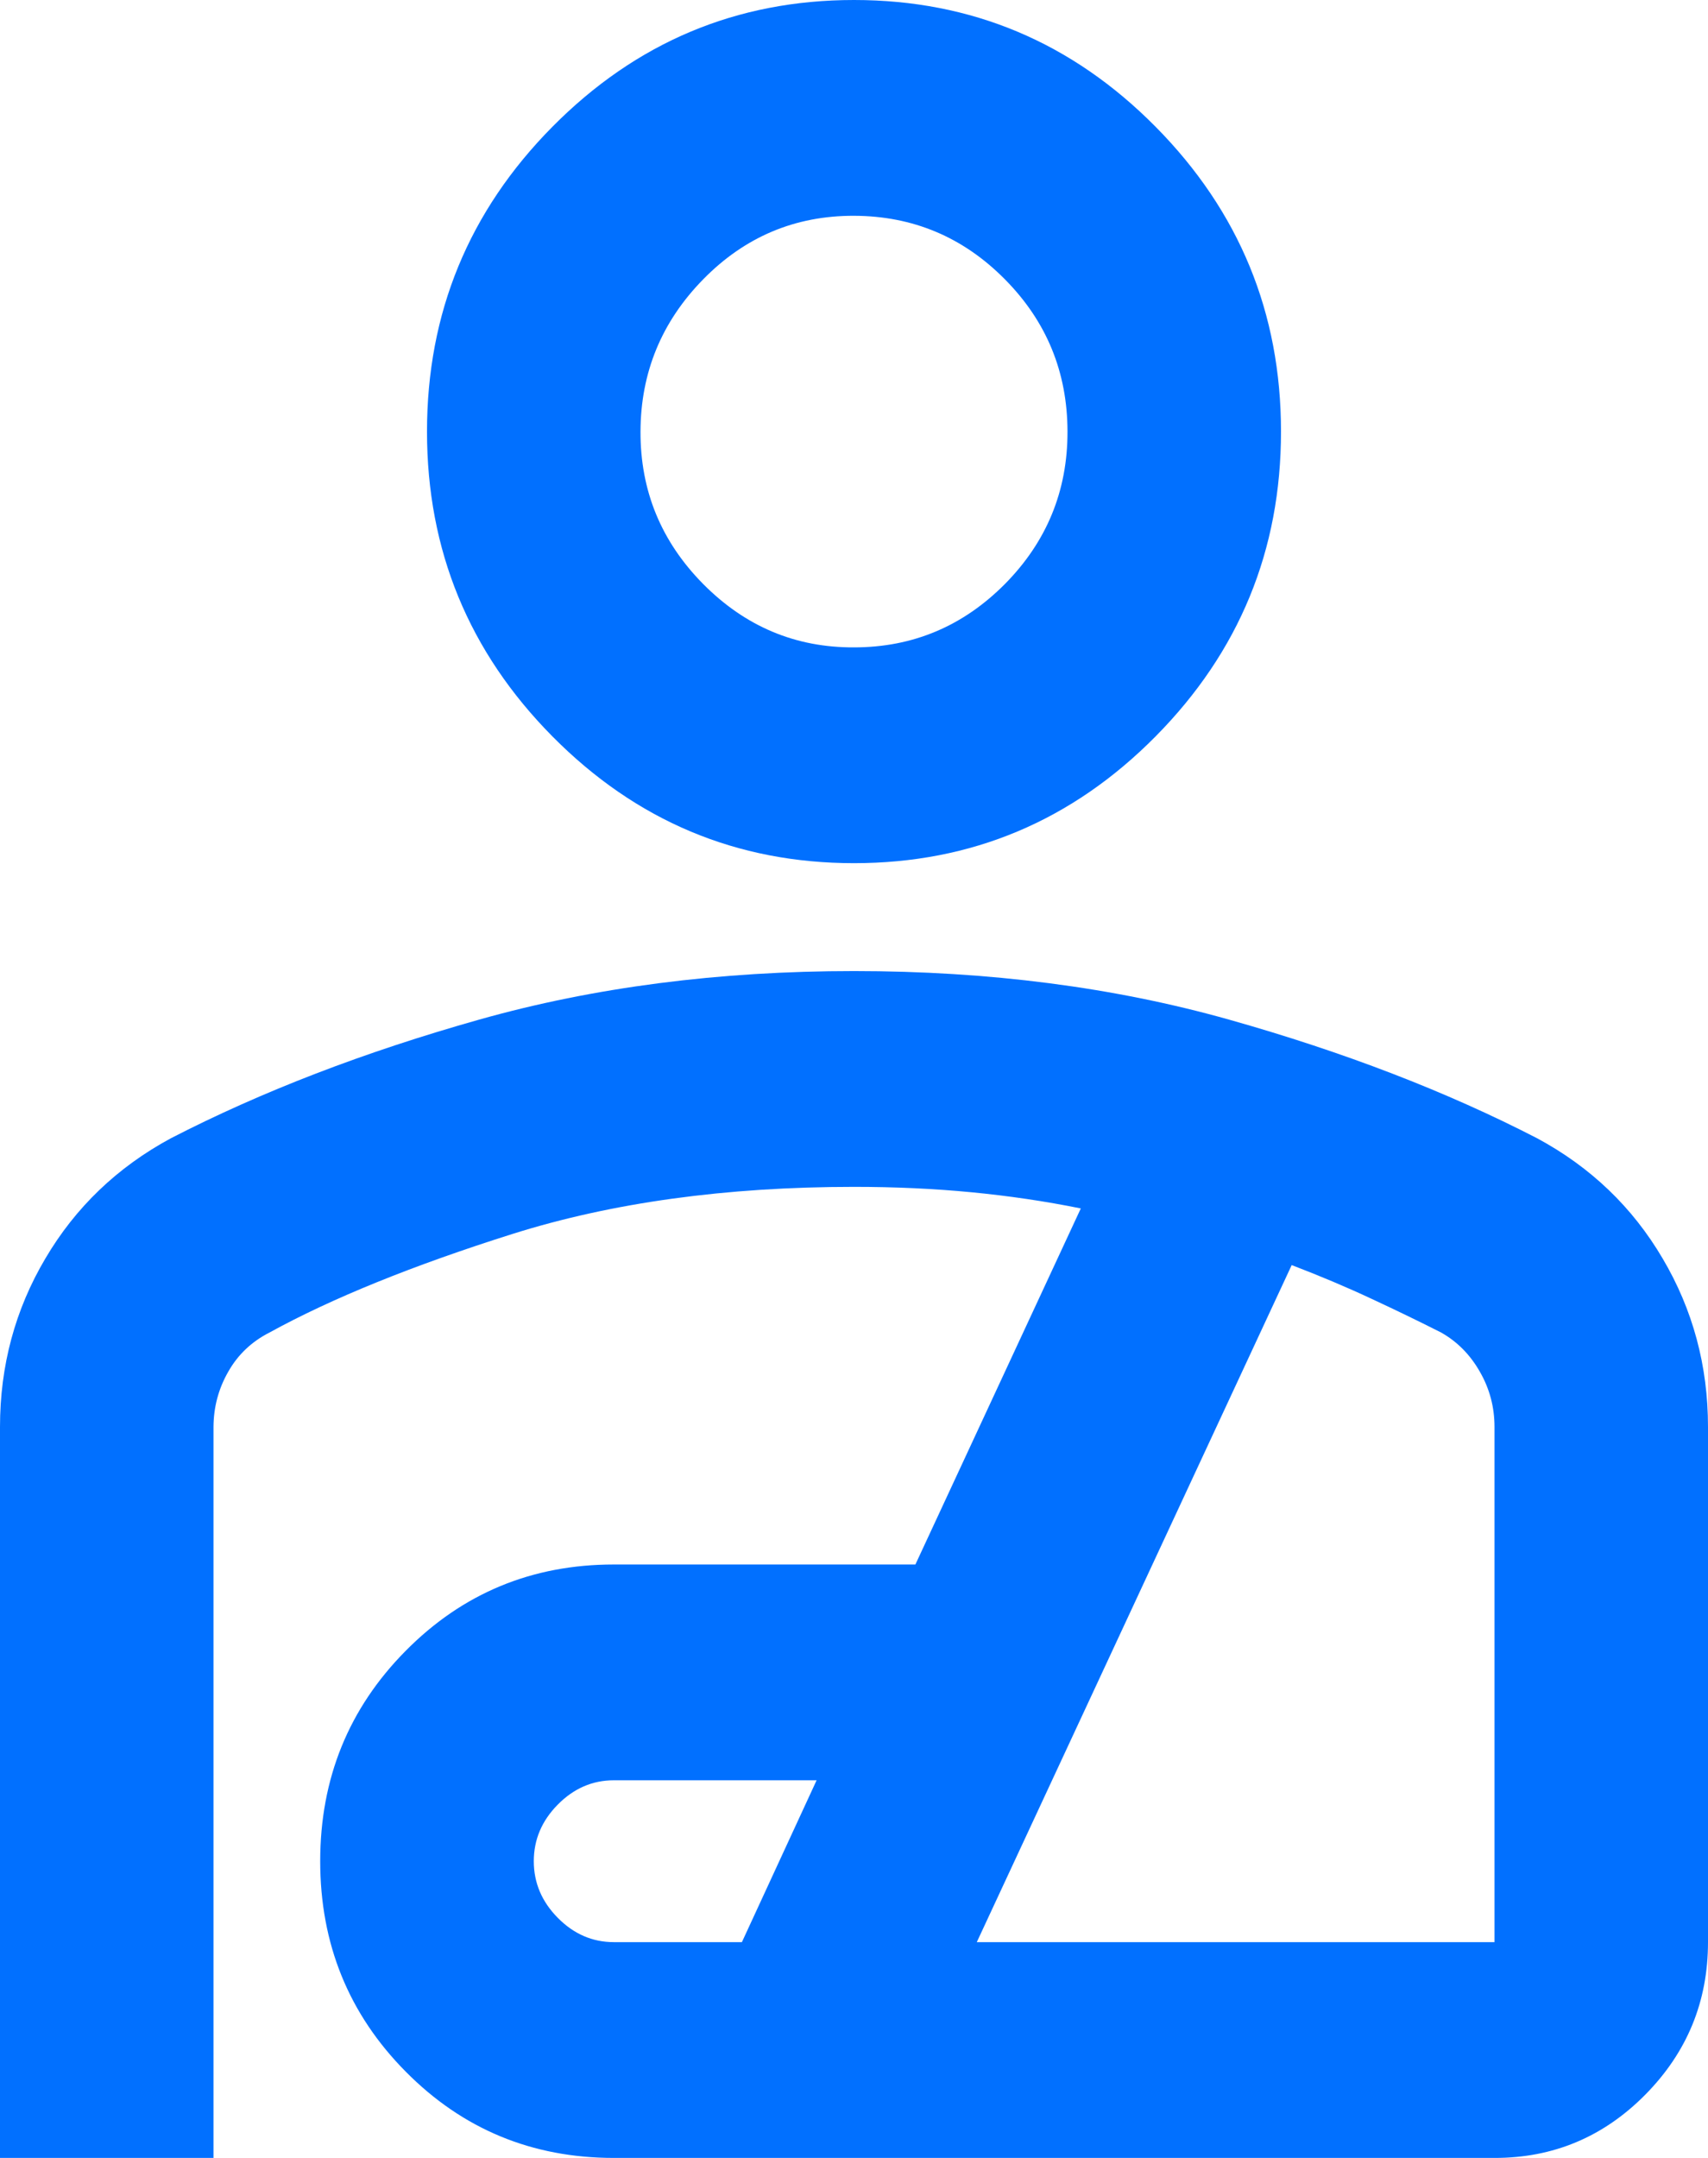 <svg width="19" height="24" viewBox="0 0 19 24" fill="none" xmlns="http://www.w3.org/2000/svg">
<g clip-path="url(#clip0_125_127)">
<path d="M9.5 9.6C8.194 9.6 7.076 9.13 6.145 8.19C5.215 7.25 4.75 6.12 4.75 4.8C4.75 3.48 5.215 2.35 6.145 1.41C7.076 0.47 8.194 0 9.5 0C10.806 0 11.925 0.47 12.855 1.41C13.785 2.35 14.25 3.48 14.25 4.8C14.25 6.12 13.785 7.25 12.855 8.19C11.925 9.13 10.806 9.6 9.5 9.6ZM9.5 7.2C10.153 7.2 10.712 6.965 11.178 6.496C11.643 6.026 11.876 5.461 11.875 4.8C11.874 4.139 11.642 3.574 11.178 3.106C10.714 2.637 10.155 2.402 9.5 2.4C8.845 2.398 8.286 2.634 7.823 3.106C7.36 3.578 7.127 4.142 7.125 4.8C7.123 5.458 7.355 6.023 7.823 6.496C8.291 6.968 8.85 7.203 9.5 7.2ZM0 24V15.87C0 15.19 0.168 14.565 0.505 13.996C0.841 13.426 1.306 12.981 1.9 12.66C2.909 12.14 4.053 11.7 5.33 11.34C6.606 10.98 7.997 10.8 9.5 10.8C11.003 10.8 12.394 10.98 13.672 11.34C14.949 11.7 16.092 12.14 17.1 12.66C17.694 12.98 18.159 13.425 18.495 13.996C18.832 14.566 19 15.191 19 15.87V21.6C19 22.26 18.768 22.825 18.303 23.296C17.838 23.766 17.279 24.001 16.625 24H6.828C5.918 24 5.146 23.68 4.513 23.04C3.879 22.4 3.562 21.62 3.562 20.7C3.562 19.78 3.879 19 4.513 18.36C5.146 17.72 5.918 17.4 6.828 17.4H10.183L12.023 13.44C11.628 13.36 11.222 13.3 10.806 13.26C10.391 13.22 9.955 13.2 9.5 13.2C8.075 13.2 6.808 13.375 5.7 13.724C4.592 14.074 3.691 14.439 2.998 14.82C2.801 14.92 2.647 15.065 2.539 15.256C2.43 15.446 2.376 15.651 2.375 15.87V24H0ZM6.828 21.6H8.253L9.084 19.8H6.828C6.591 19.8 6.383 19.89 6.205 20.07C6.027 20.25 5.938 20.46 5.938 20.7C5.938 20.94 6.027 21.15 6.205 21.33C6.383 21.51 6.591 21.6 6.828 21.6ZM10.866 21.6H16.625V15.87C16.625 15.65 16.571 15.445 16.462 15.256C16.354 15.066 16.21 14.921 16.031 14.82C15.794 14.7 15.537 14.575 15.259 14.446C14.982 14.316 14.685 14.191 14.369 14.07L10.866 21.6Z" fill="#0170FF"/>
</g>
<defs>
<clipPath id="clip0_125_127">
<rect width="19" height="24" fill="white"/>
</clipPath>
</defs>
</svg>

